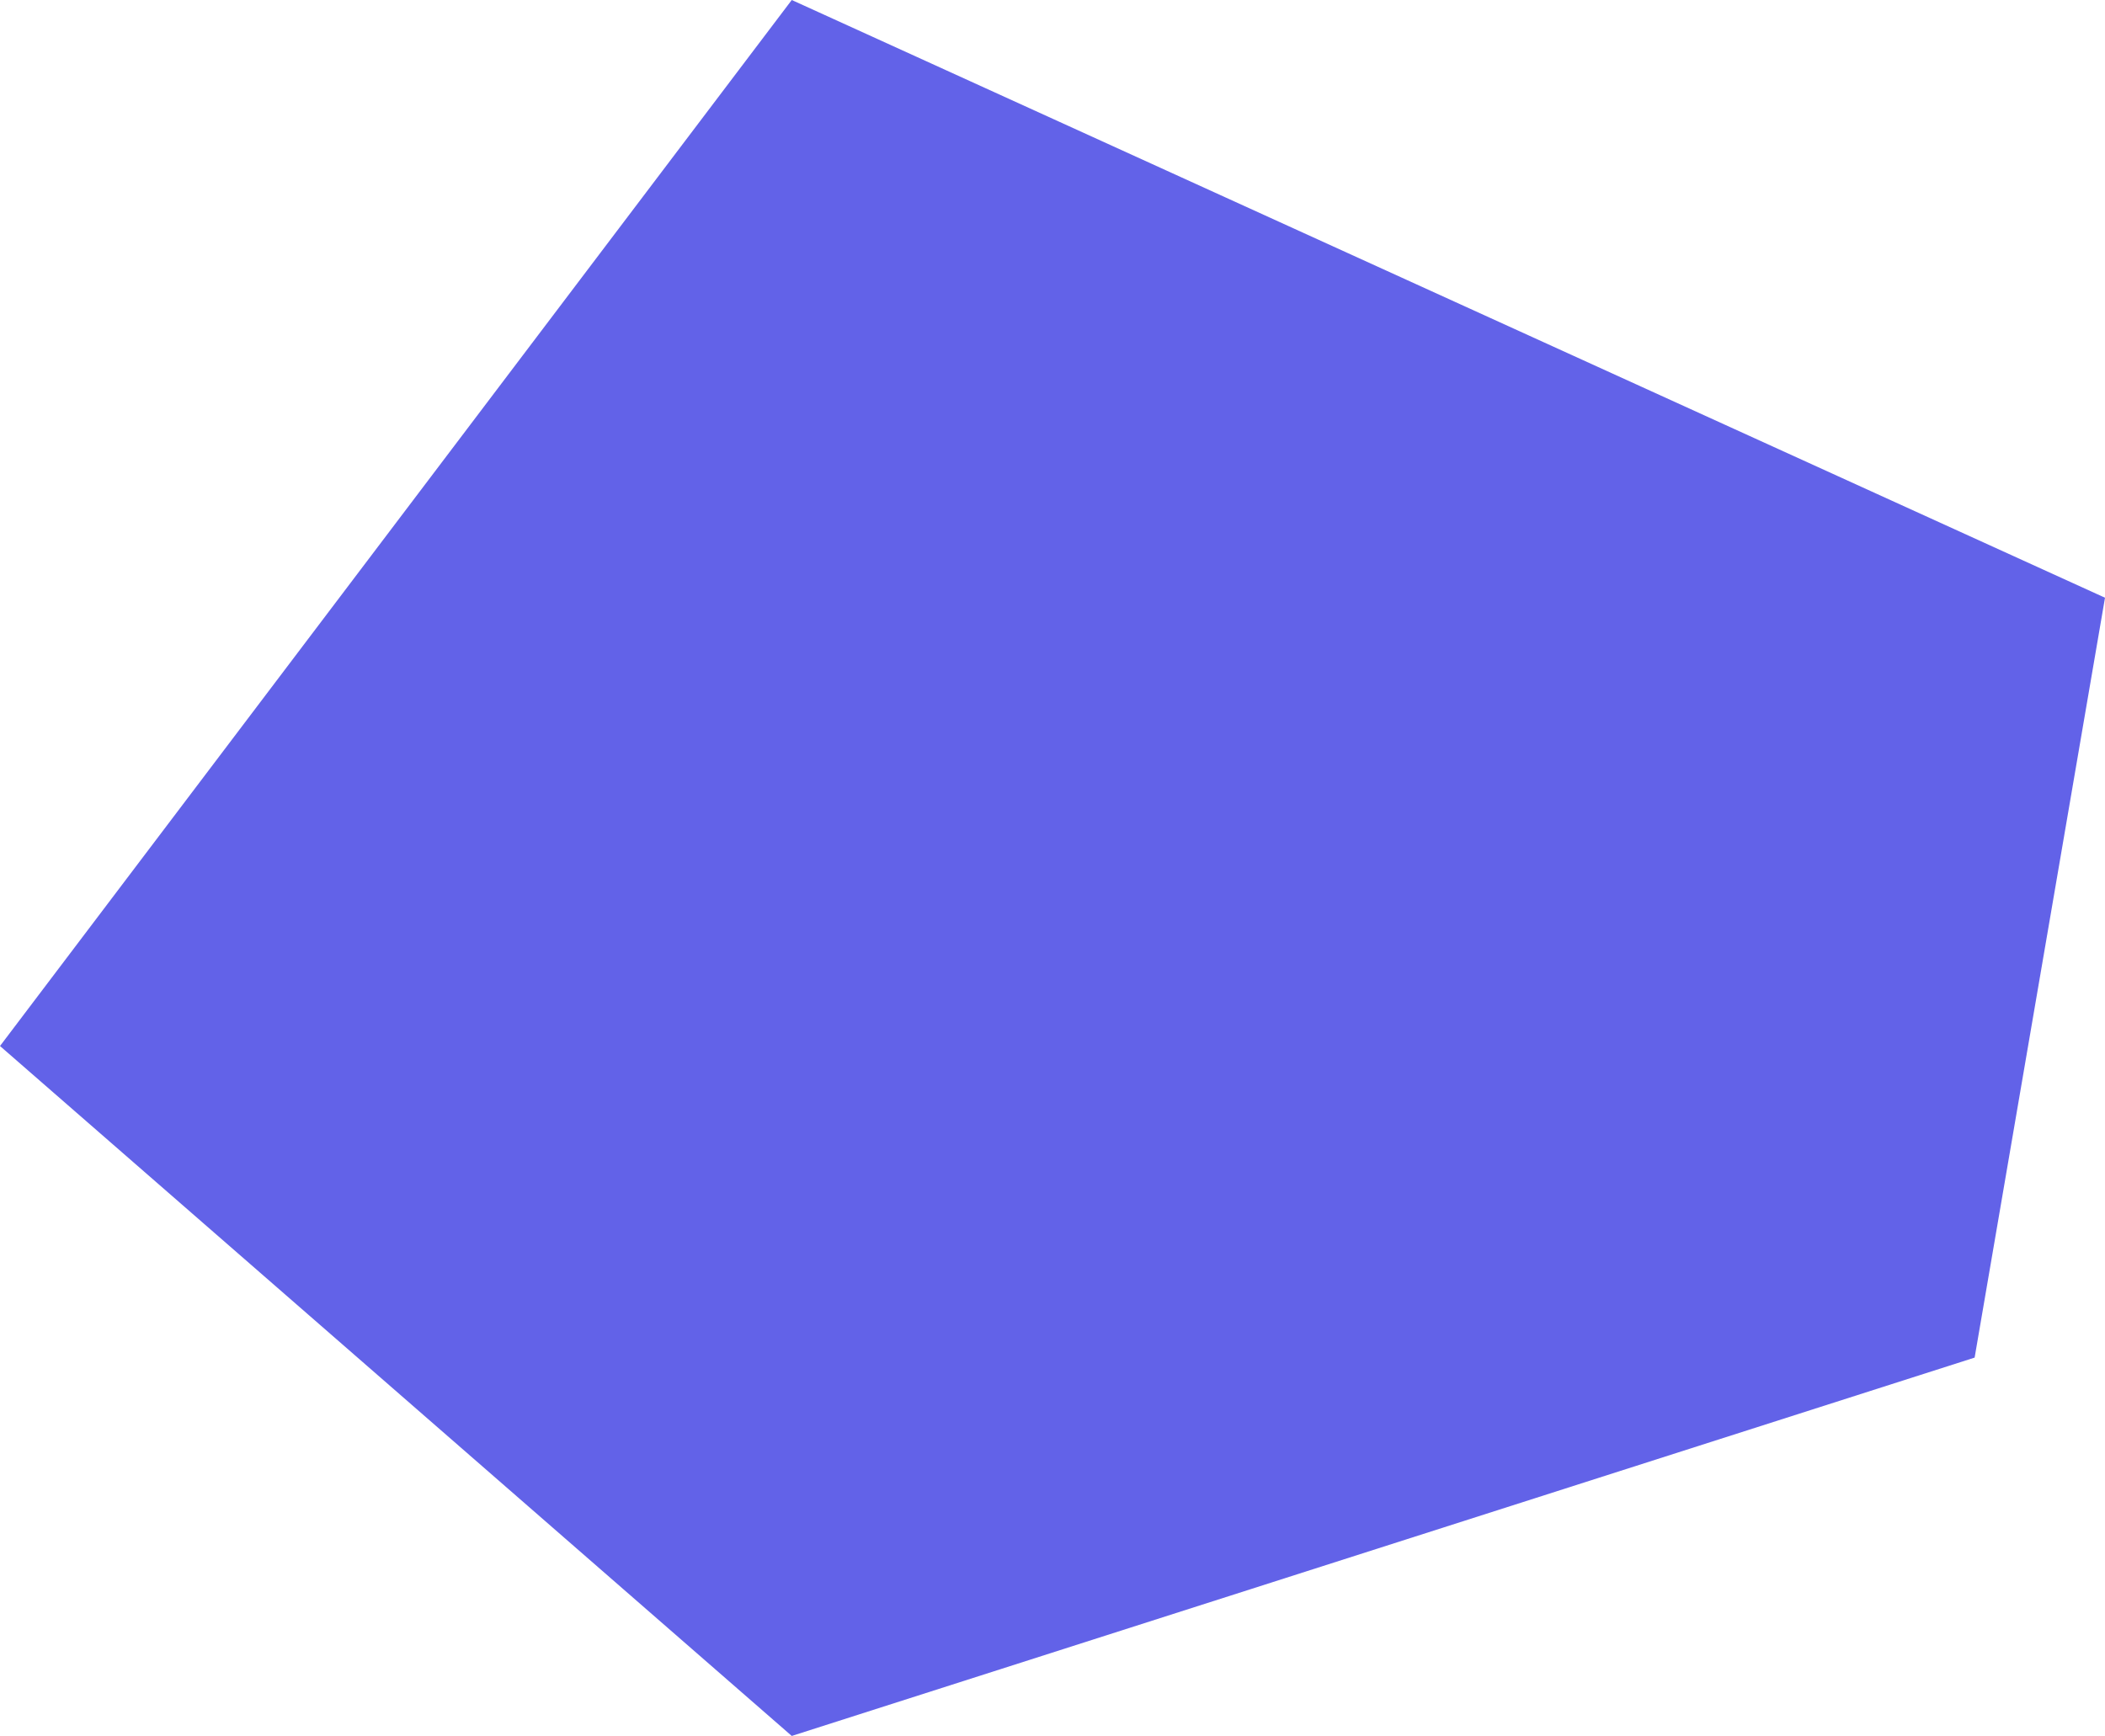 <?xml version="1.0" encoding="UTF-8"?> <svg xmlns="http://www.w3.org/2000/svg" width="331" height="273" viewBox="0 0 331 273" fill="none"> <path d="M0 164.5L124.5 273L310.5 213.5L331 94L124.5 0L0 164.5Z" fill="#6262E8"></path> </svg> 